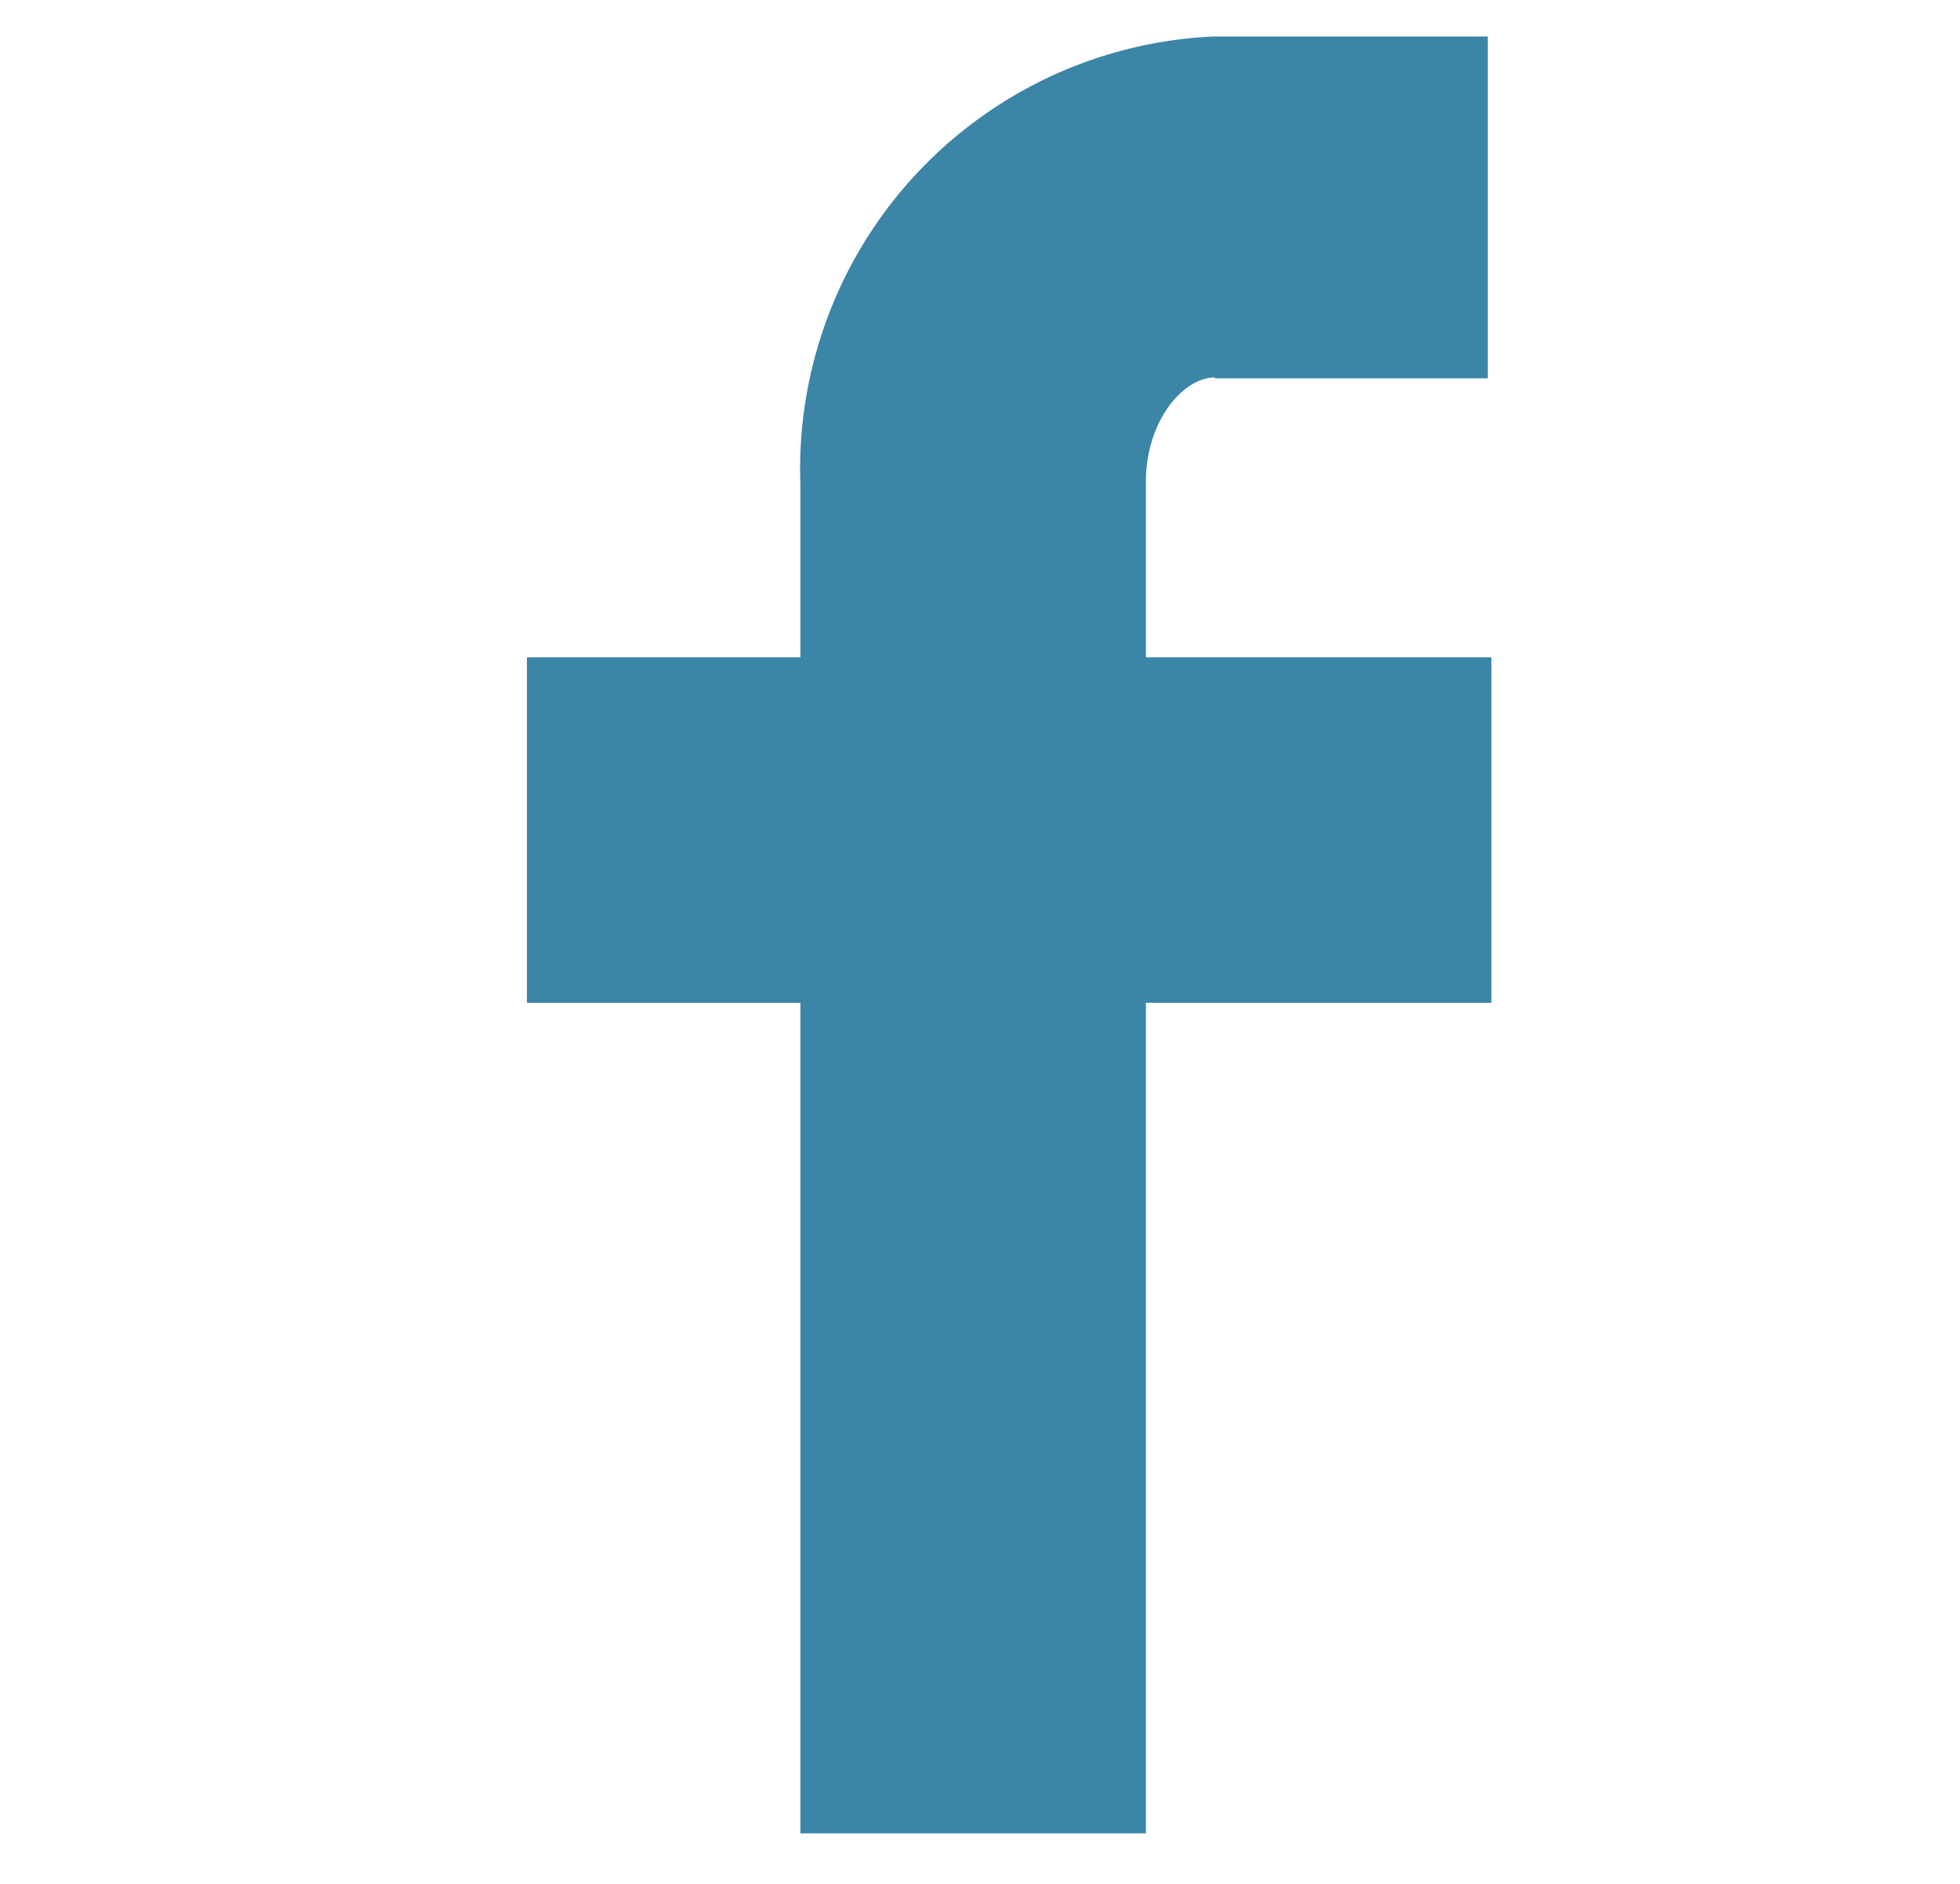 <svg id="Layer_1" data-name="Layer 1" xmlns="http://www.w3.org/2000/svg" viewBox="0 0 21.5 20.67"><defs><style>.cls-1{fill:#3b85a7;}</style></defs><title>Vector Smart Object</title><path class="cls-1" d="M13.32,4.15h3V.4h-3A4.75,4.75,0,0,0,8.78,5.32V7.21h-3V11h3v9.11h3.79V11h3.79V7.21H12.57V5.28c0-.65.4-1.14.76-1.14"/></svg>
